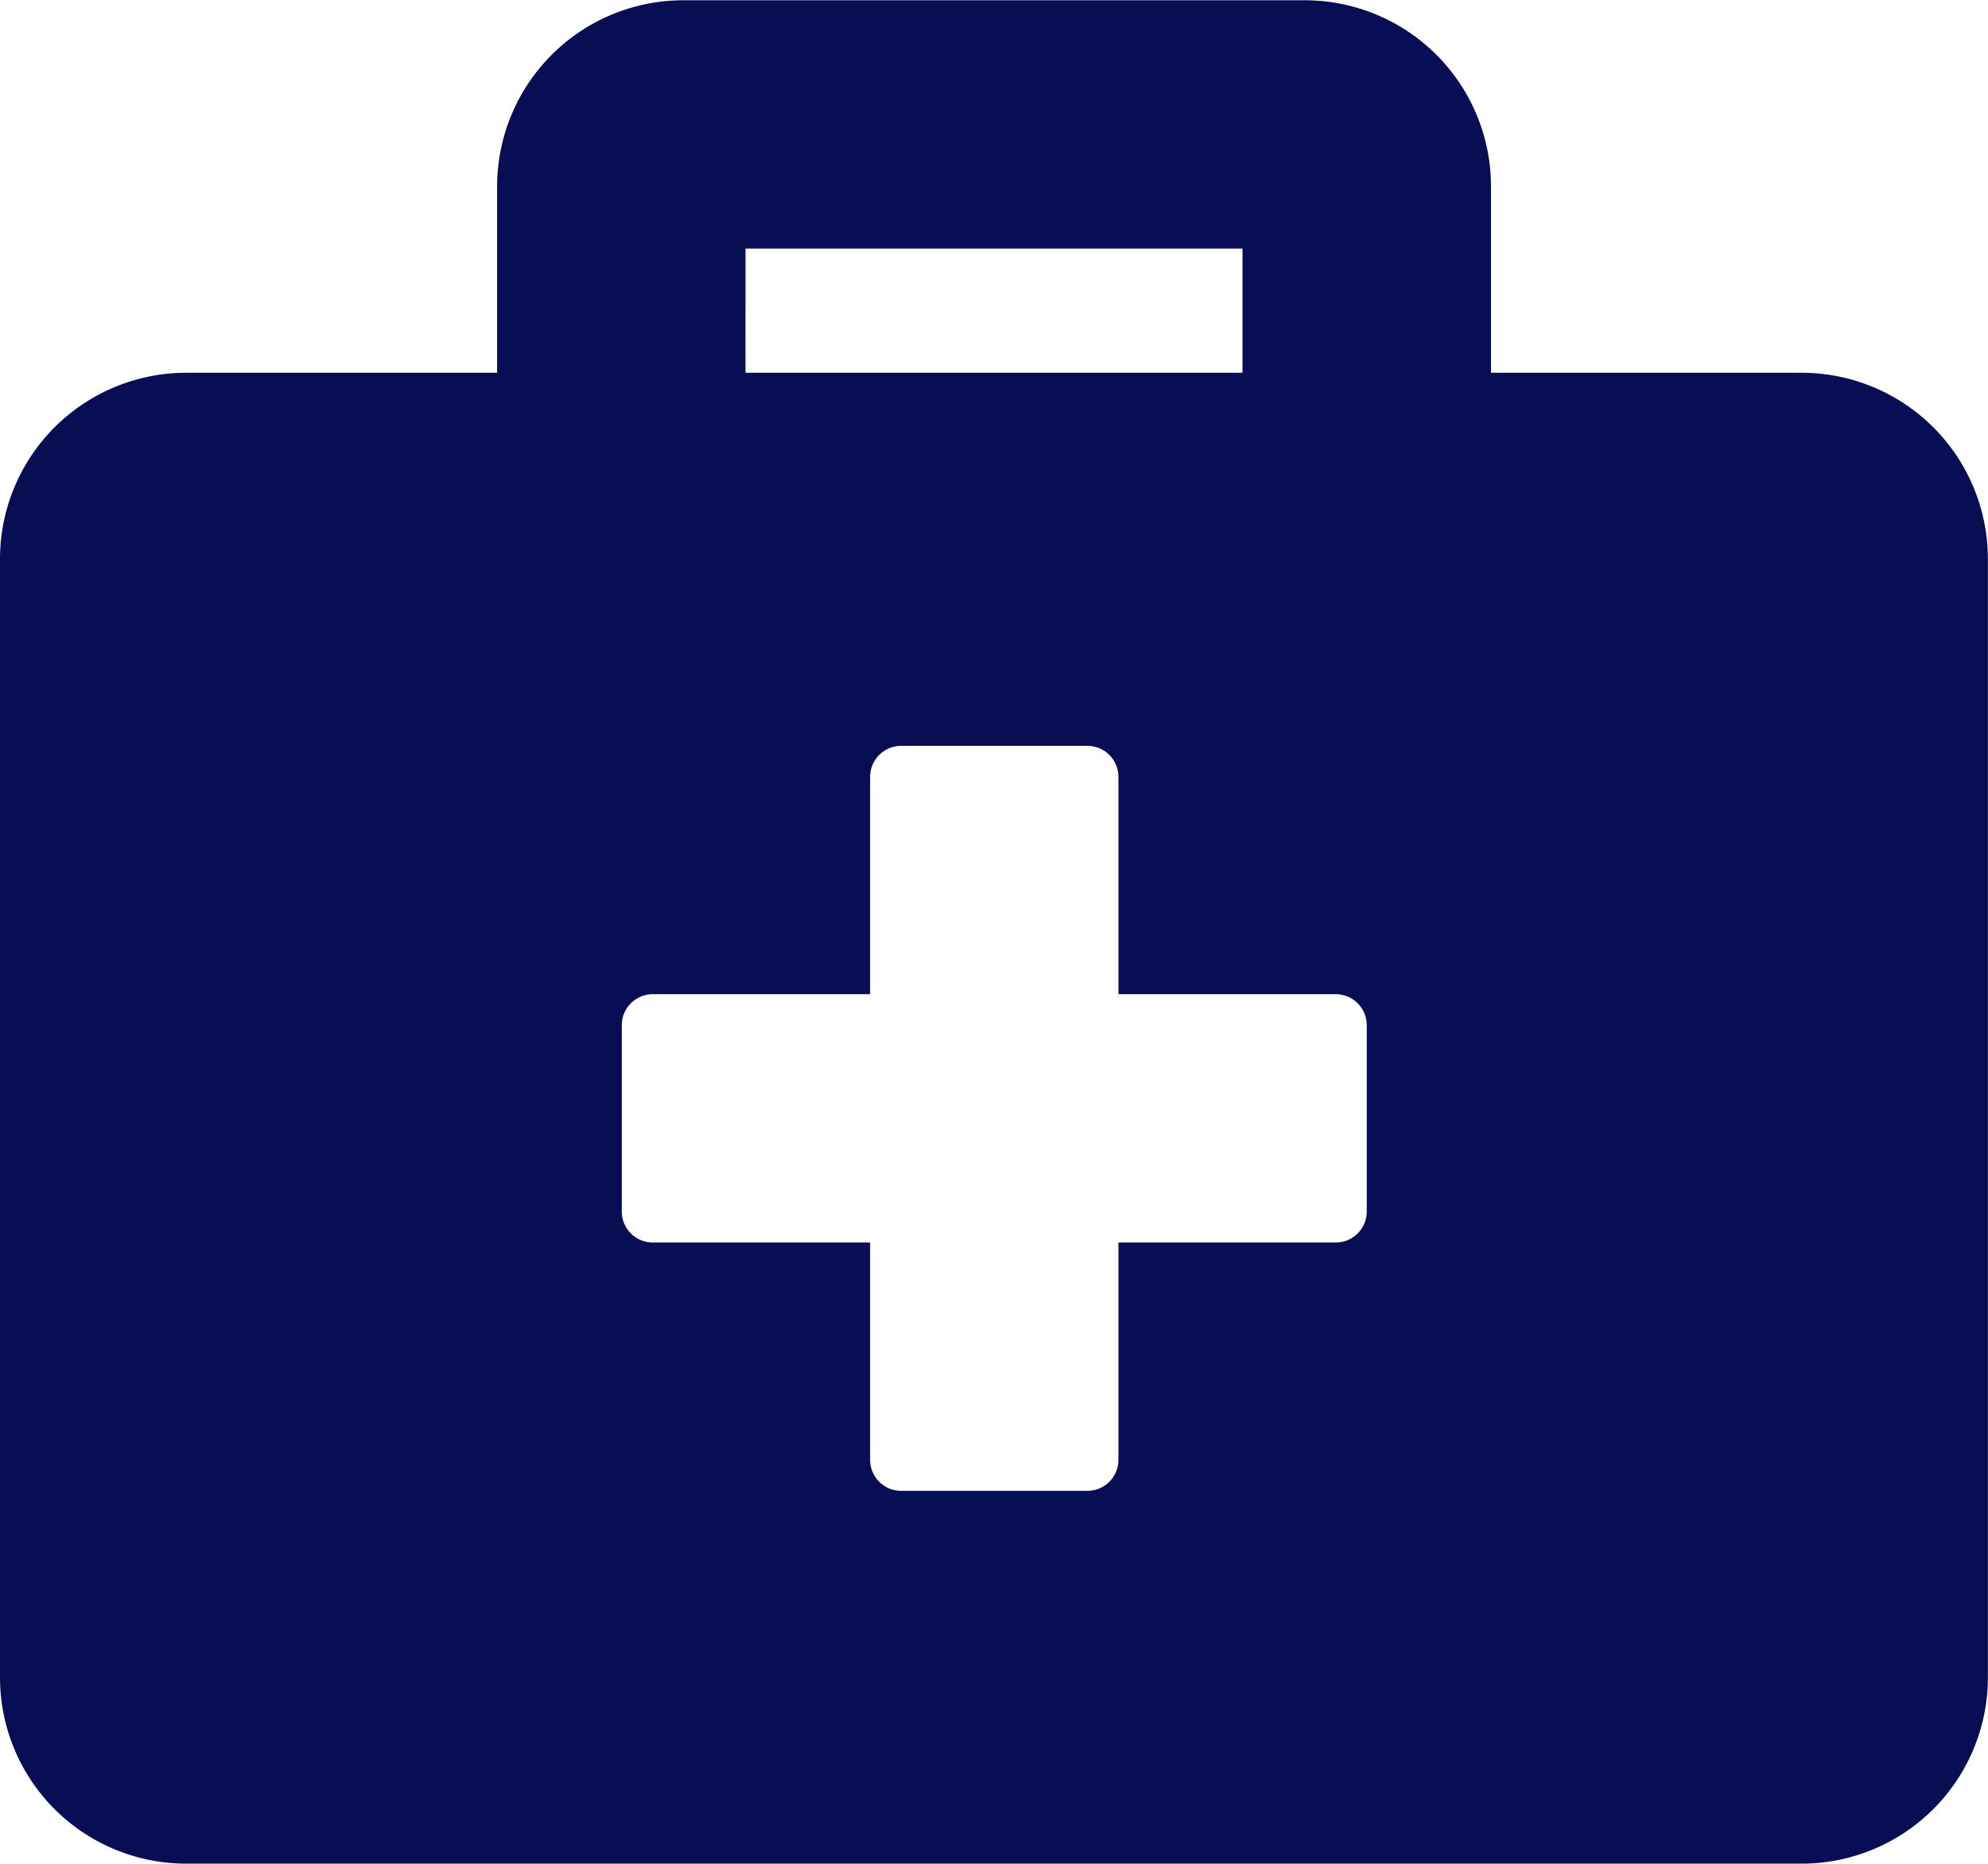 <svg height="48.034" viewBox="0 0 51.236 48.034" width="51.236" xmlns="http://www.w3.org/2000/svg"><path d="m46.433 11.857h-8.006v-4.8a4.8 4.8 0 0 0 -4.8-4.8h-16.015a4.8 4.8 0 0 0 -4.8 4.8v4.8h-8.012a4.8 4.8 0 0 0 -4.8 4.803v28.82a4.8 4.8 0 0 0 4.8 4.8h41.633a4.8 4.8 0 0 0 4.8-4.8v-28.82a4.8 4.8 0 0 0 -4.8-4.803zm-27.219-3.2h12.808v3.2h-12.809zm16.011 24.815a.8.8 0 0 1 -.8.8h-5.6v5.6a.8.8 0 0 1 -.8.8h-4.8a.8.8 0 0 1 -.8-.8v-5.6h-5.6a.8.8 0 0 1 -.8-.8v-4.8a.8.8 0 0 1 .8-.8h5.6v-5.6a.8.8 0 0 1 .8-.8h4.8a.8.8 0 0 1 .8.8v5.6h5.6a.8.8 0 0 1 .8.8z" fill="#080e53" transform="translate(0 -2.25)"/></svg>